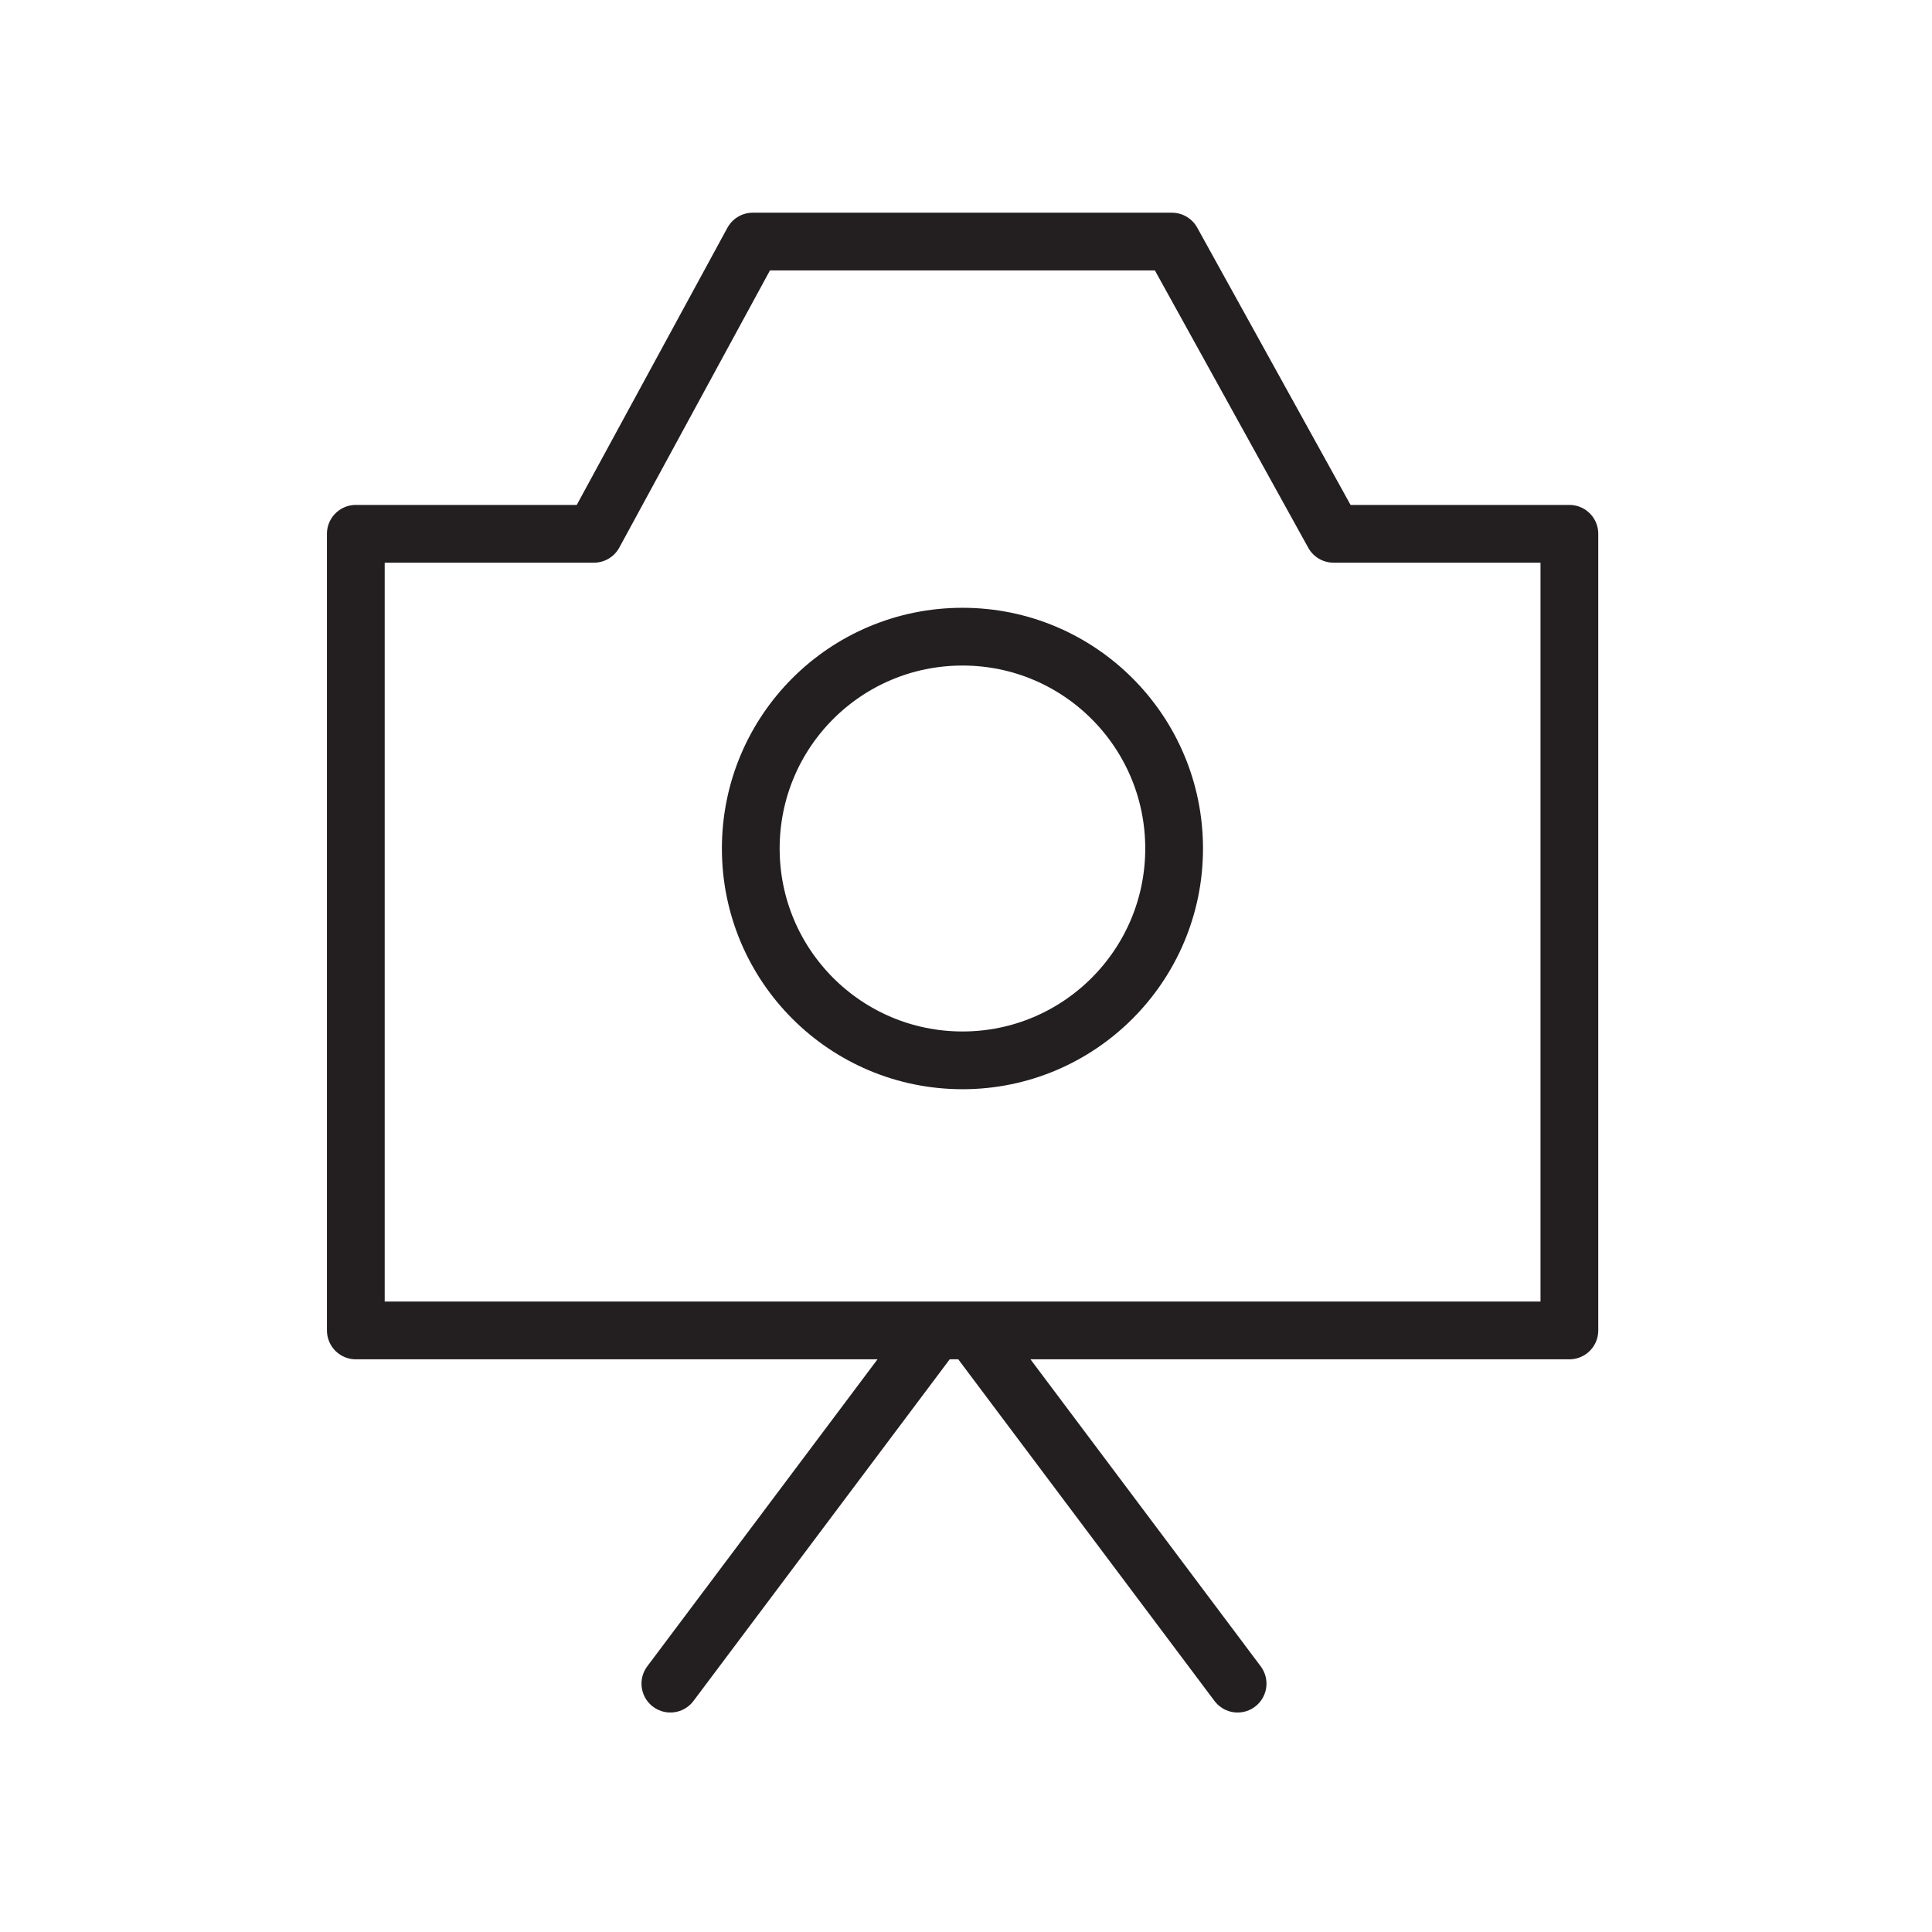 <?xml version="1.0" encoding="UTF-8"?> <!-- Generator: Adobe Illustrator 21.0.0, SVG Export Plug-In . SVG Version: 6.00 Build 0) --> <svg xmlns="http://www.w3.org/2000/svg" xmlns:xlink="http://www.w3.org/1999/xlink" id="Layer_1" x="0px" y="0px" viewBox="0 0 100.353 100.353" style="enable-background:new 0 0 100.353 100.353;" xml:space="preserve"> <g> <polygon style="fill:none;stroke:#231F20;stroke-width:3;stroke-linecap:round;stroke-linejoin:round;stroke-miterlimit:10;" points=" 30.85,27.727 39.101,12.548 60.873,12.548 69.267,27.727 81.518,27.727 81.518,69.106 18.482,69.106 18.482,27.727 "></polygon> <path style="fill:none;stroke:#231F20;stroke-width:3;stroke-linecap:round;stroke-linejoin:round;stroke-miterlimit:10;" d=" M60.987,44.075c0,6.072-4.925,11.002-10.99,11.002c-6.085,0-11-4.93-11-11.002c0-6.086,4.915-11.005,11-11.005 C56.062,33.071,60.987,37.989,60.987,44.075z"></path> <line style="fill:none;stroke:#231F20;stroke-width:3;stroke-linecap:round;stroke-linejoin:round;stroke-miterlimit:10;" x1="50.942" y1="69.662" x2="64.284" y2="87.452"></line> <line style="fill:none;stroke:#231F20;stroke-width:3;stroke-linecap:round;stroke-linejoin:round;stroke-miterlimit:10;" x1="48.163" y1="69.662" x2="34.821" y2="87.452"></line> </g> </svg> 